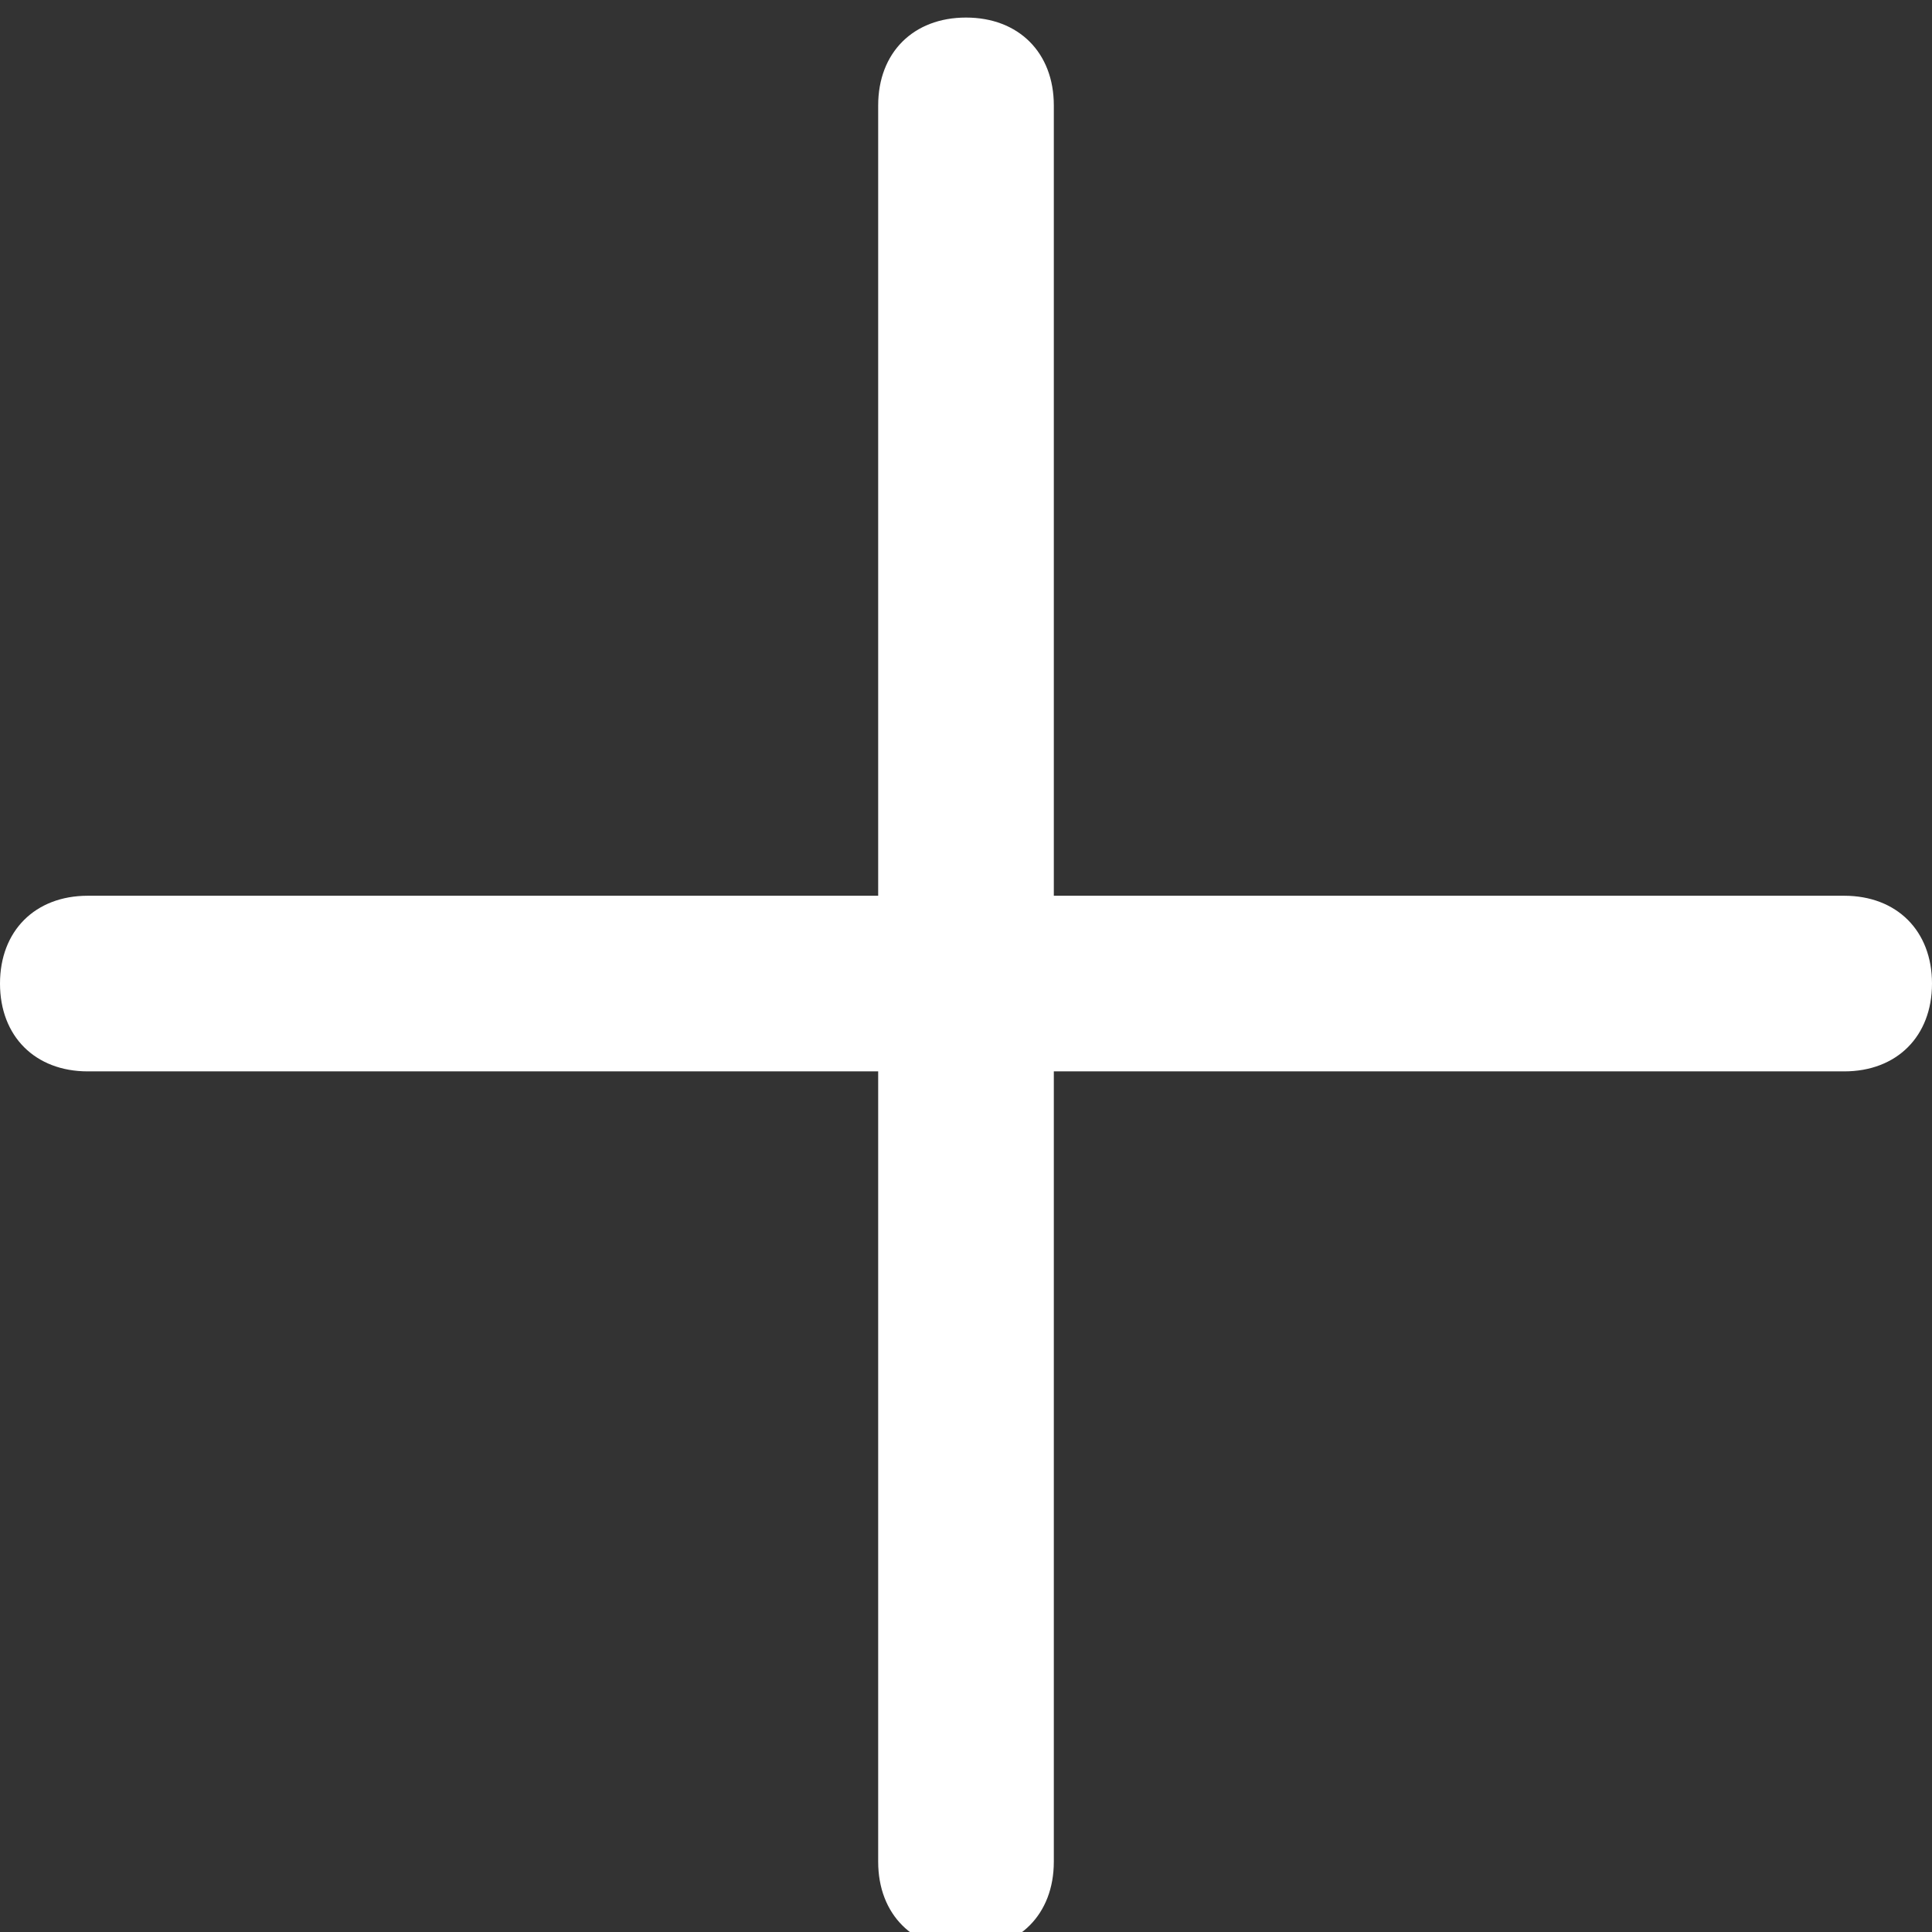 <svg height="22" viewBox="0 0 22 22" width="22" xmlns="http://www.w3.org/2000/svg"><rect x="0" y="0" width="22" height="22" fill="#333333" stroke="none"/><g fill="#fff"><path d="m11 .2c-.6 0-1 .4-1 1v9h-9c-.6 0-1 .4-1 1s.4 1 1 1h9v9c0 .6.4 1 1 1s1-.4 1-1v-9h9c.6 0 1-.4 1-1s-.4-1-1-1h-9v-9c0-.6-.4-1-1-1z" fill="#fff" /></g></svg>